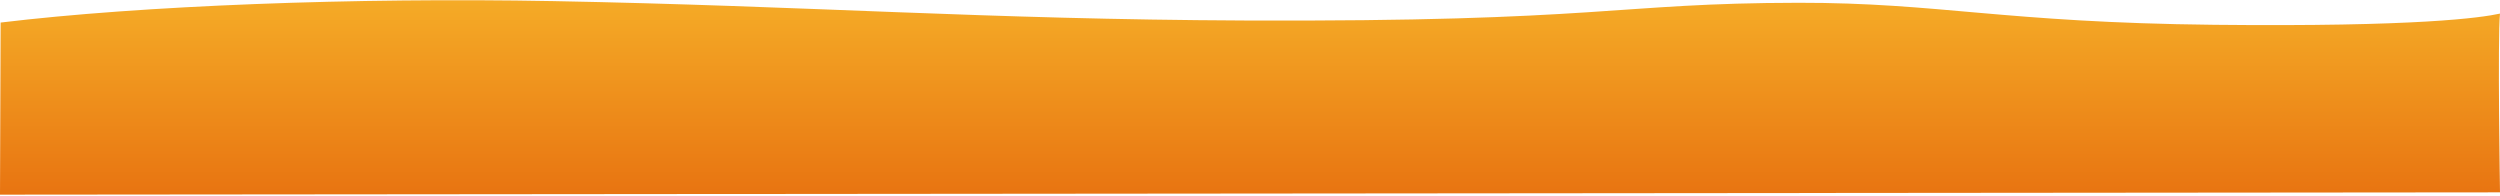 <?xml version="1.0" encoding="UTF-8"?>
<svg width="1440px" height="113px" viewBox="0 0 1440 113" version="1.1" xmlns="http://www.w3.org/2000/svg" xmlns:xlink="http://www.w3.org/1999/xlink">
    <!-- Generator: Sketch 63.1 (92452) - https://sketch.com -->
    <title>Fill 1</title>
    <desc>Created with Sketch.</desc>
    <defs>
        <linearGradient x1="50%" y1="0%" x2="50%" y2="100%" id="linearGradient-1">
            <stop stop-color="#E87411" offset="0%"></stop>
            <stop stop-color="#F5AC27" offset="100%"></stop>
        </linearGradient>
    </defs>
    <g id="06-Symbols" stroke="none" stroke-width="1" fill="none" fill-rule="evenodd">
        <g id="Organisms-/-Footer" transform="translate(0, 1)" fill="url(#linearGradient-1)">
            <g id="Footer-#6" transform="translate(0, -1)">
                <g id="Group-3" transform="translate(720, 56.5) rotate(-180) translate(-720, -56.5) ">
                    <path d="M1439.64,100.006 C1358.741,109.787 1235.775,114.516 1121.438,112.366 C974.576,109.606 872.679,101.812 723.056,101.189 C516.674,100.329 509.843,111.259 404.135,111.399 C323.236,111.506 286.202,100.006 164.674,98.717 C47.396,97.472 10.786,102.801 -0,105.165 C1.438,91.408 -0,2.203 -0,2.203 L1440,0.877 L1439.64,100.006 Z" id="Fill-1"></path>
                </g>
            </g>
        </g>
    </g>
</svg>